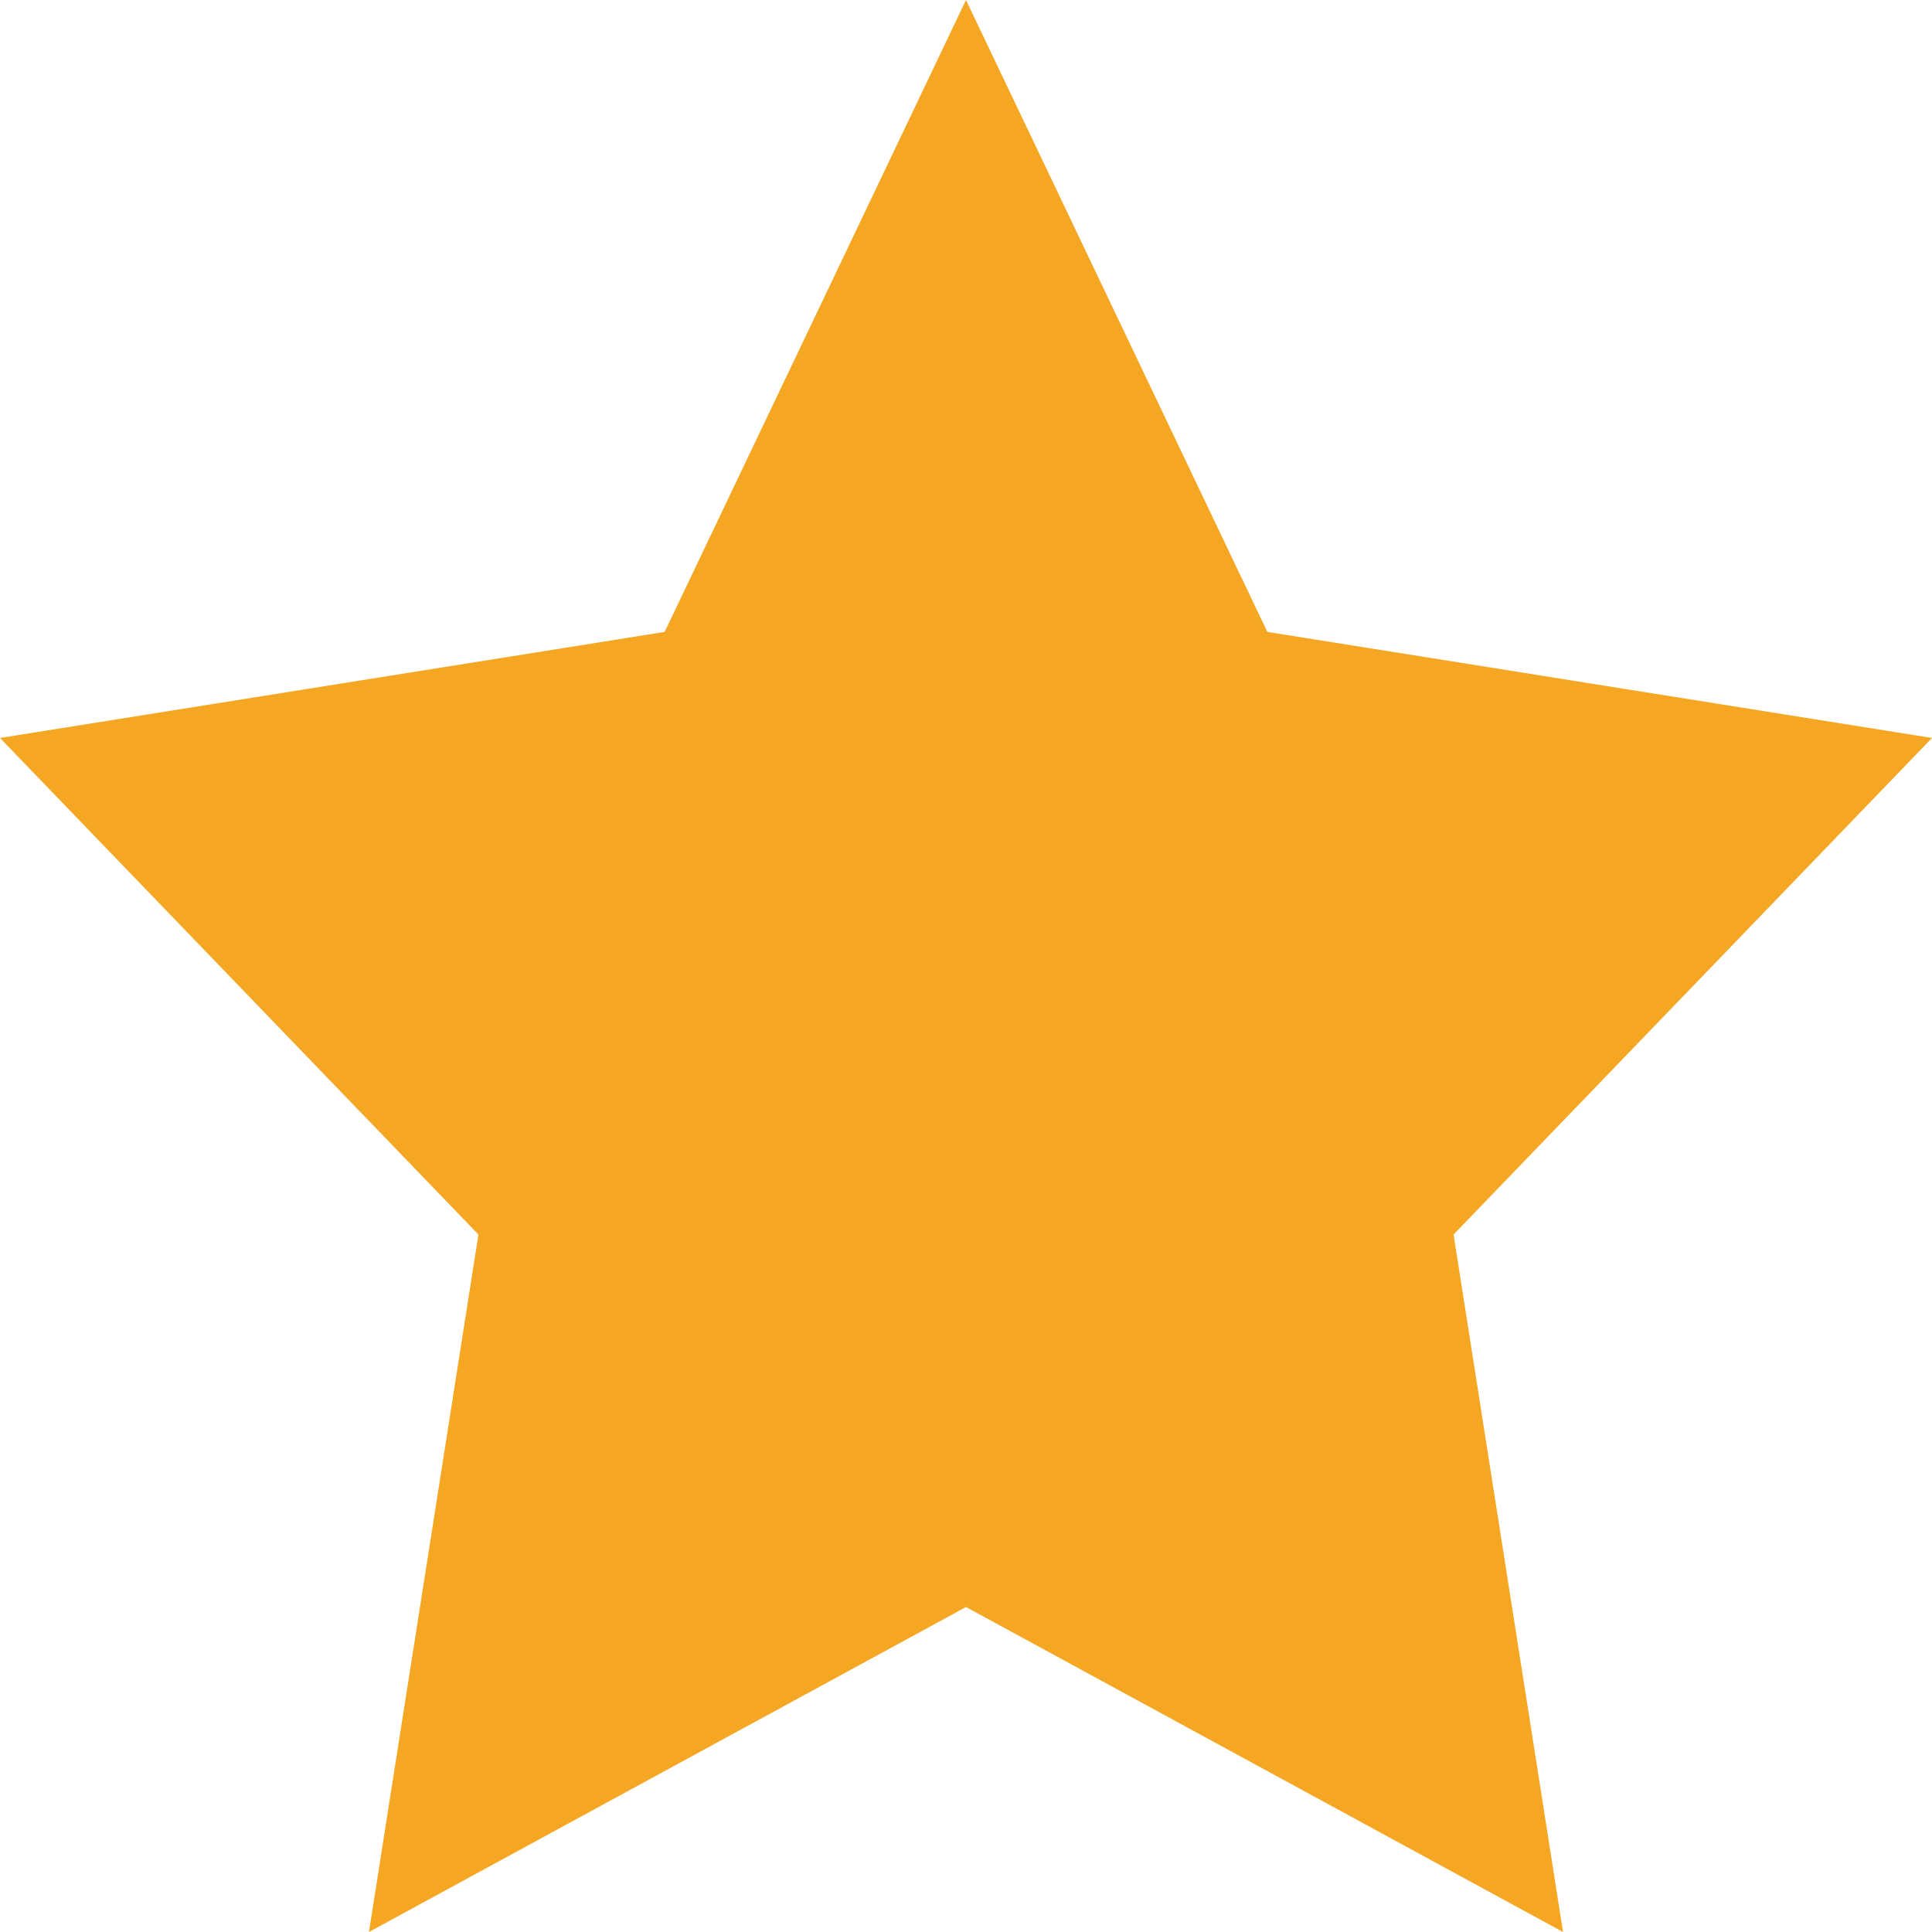 <svg width="100" height="100" xmlns="http://www.w3.org/2000/svg"><path d="M50 83.179L19.098 100l5.666-36.1L0 38.197l34.403-5.49L50 0l15.597 32.707L100 38.197 75.236 63.9l5.666 36.1z" fill="#F5A623" fill-rule="evenodd"/></svg>